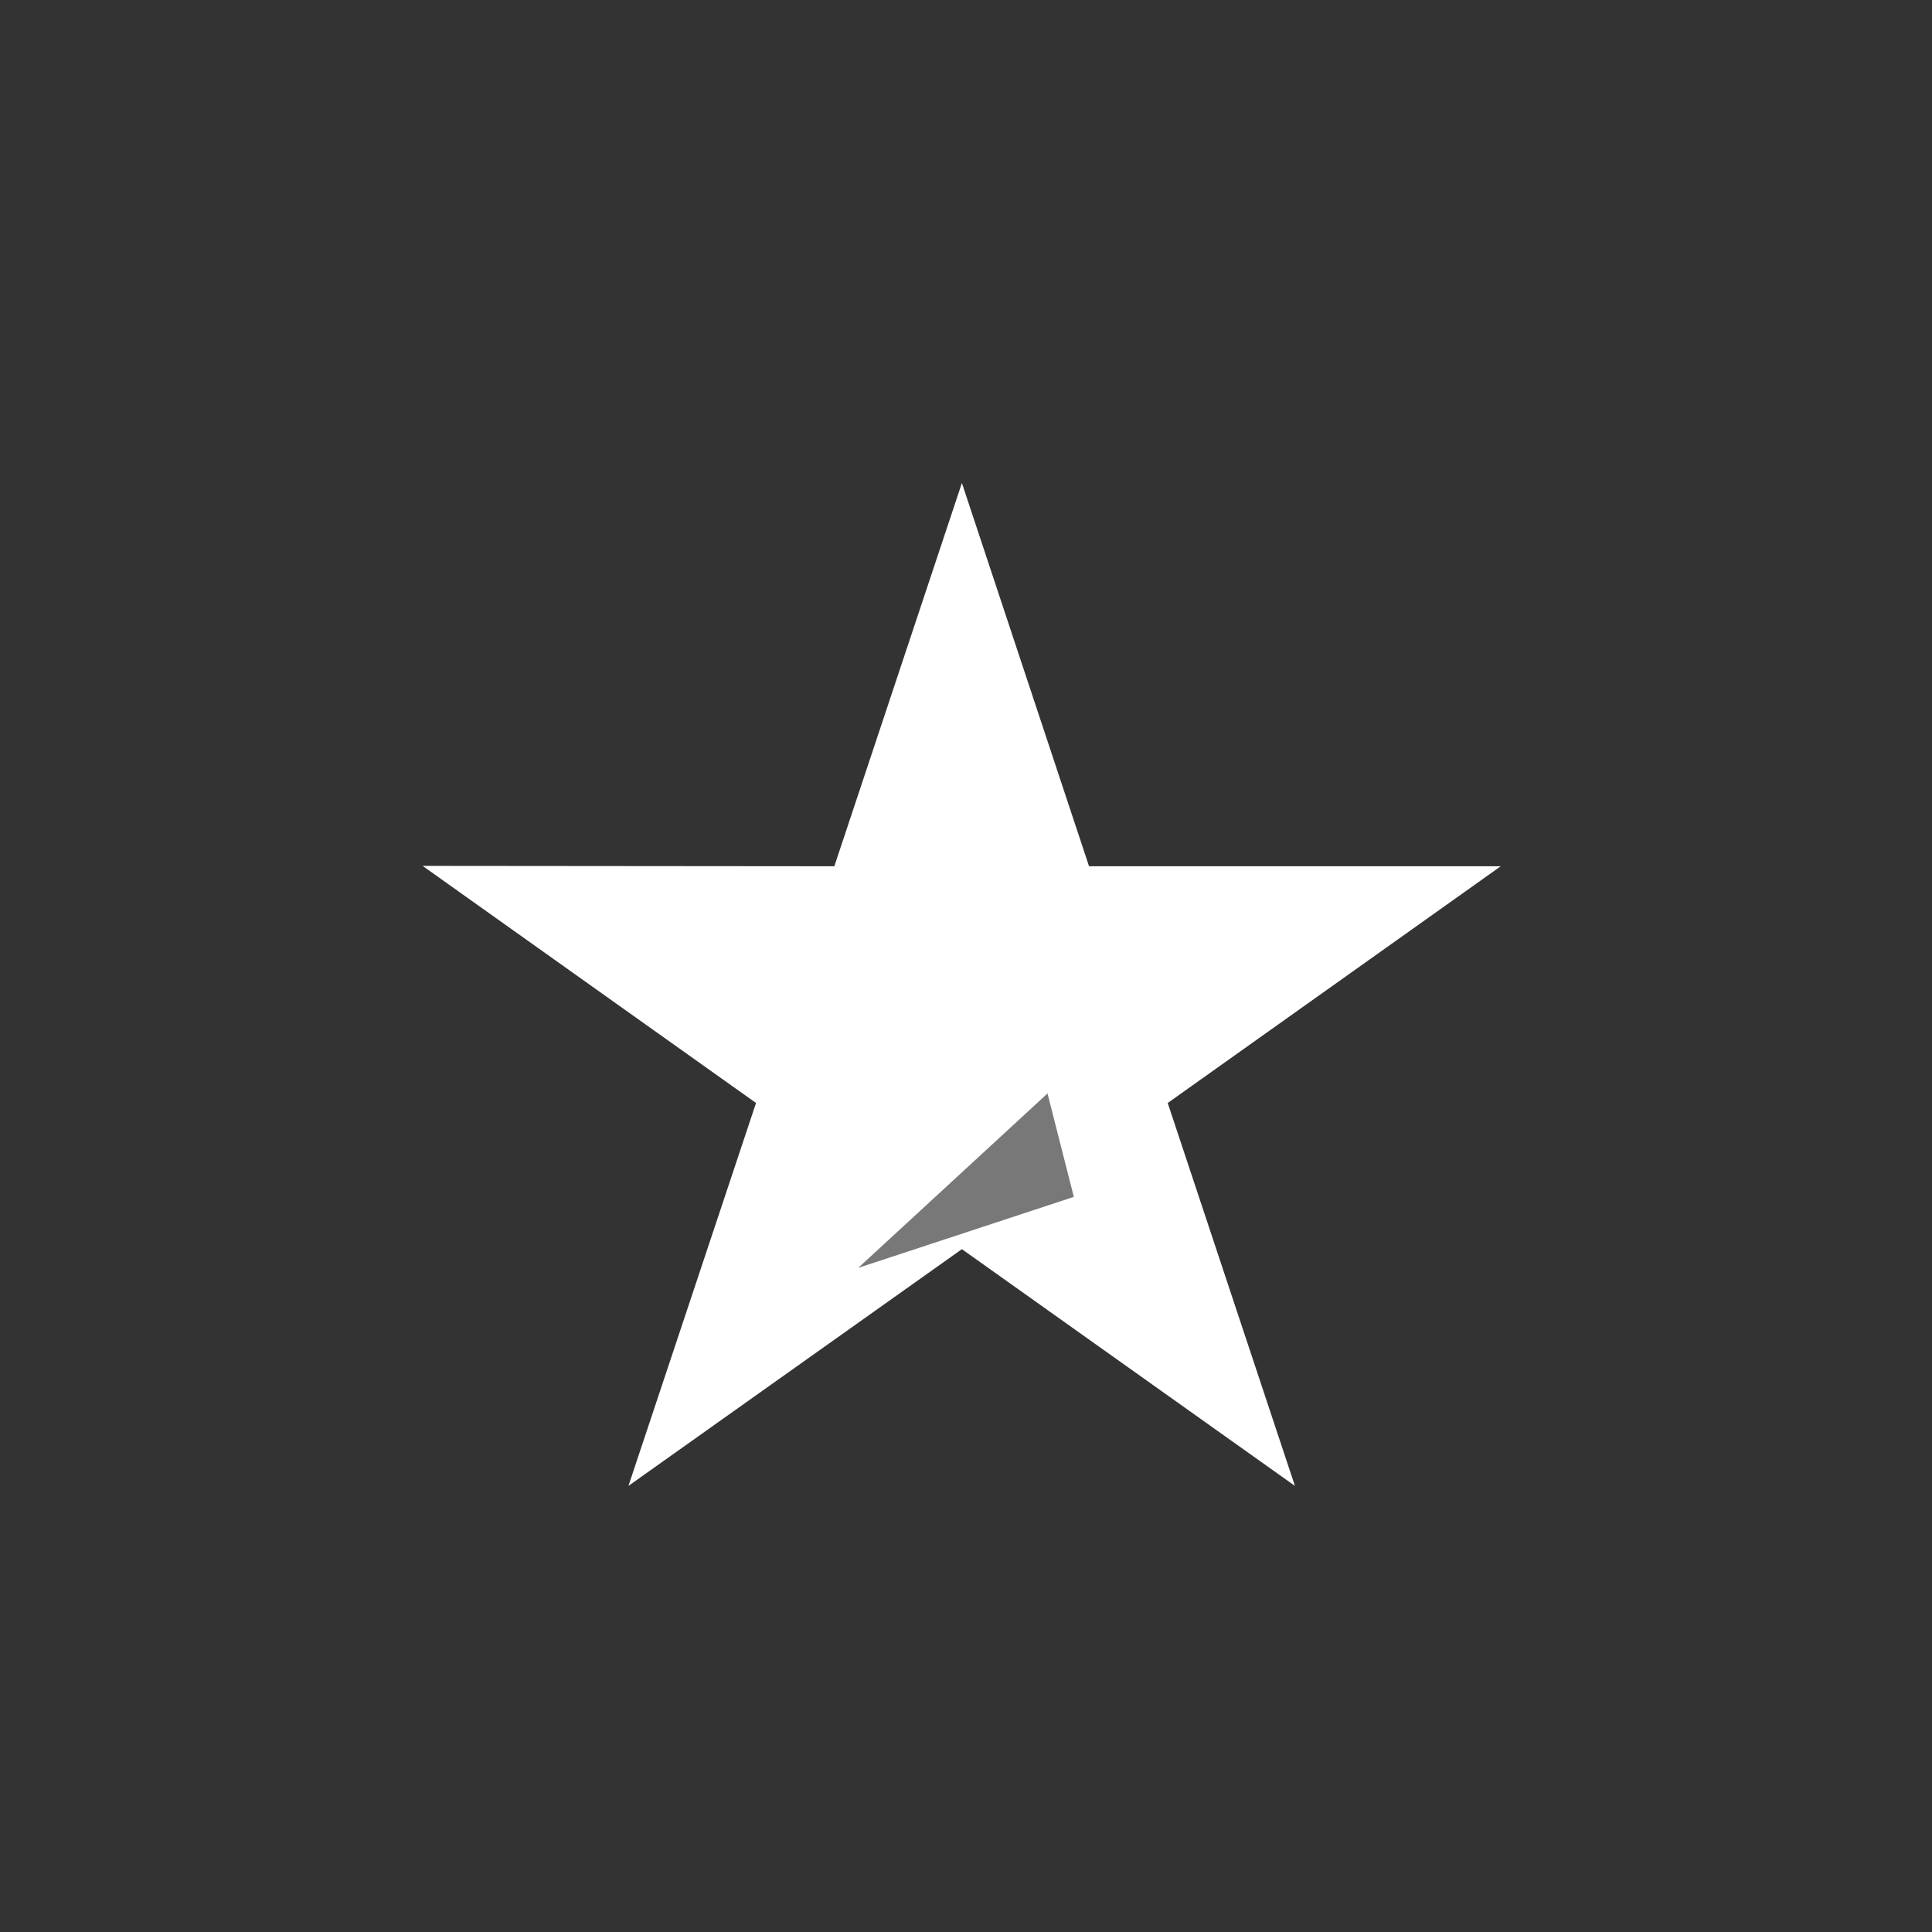 <svg width="32" height="32" viewBox="0 0 32 32" fill="none" xmlns="http://www.w3.org/2000/svg">
<rect x="0" y="0" width="32" height="32" fill="#333333" stroke="none"/>
<path d="M24.857 14.348H18.038L15.932 8L13.819 14.348L7 14.342L12.522 18.269L10.409 24.611L15.932 20.69L21.448 24.611L19.341 18.269L24.857 14.348Z" fill="white"/>
<path d="M17.786 19.824L17.35 18.111L14.215 21L17.786 19.824Z" fill="#787878"/>
</svg>
